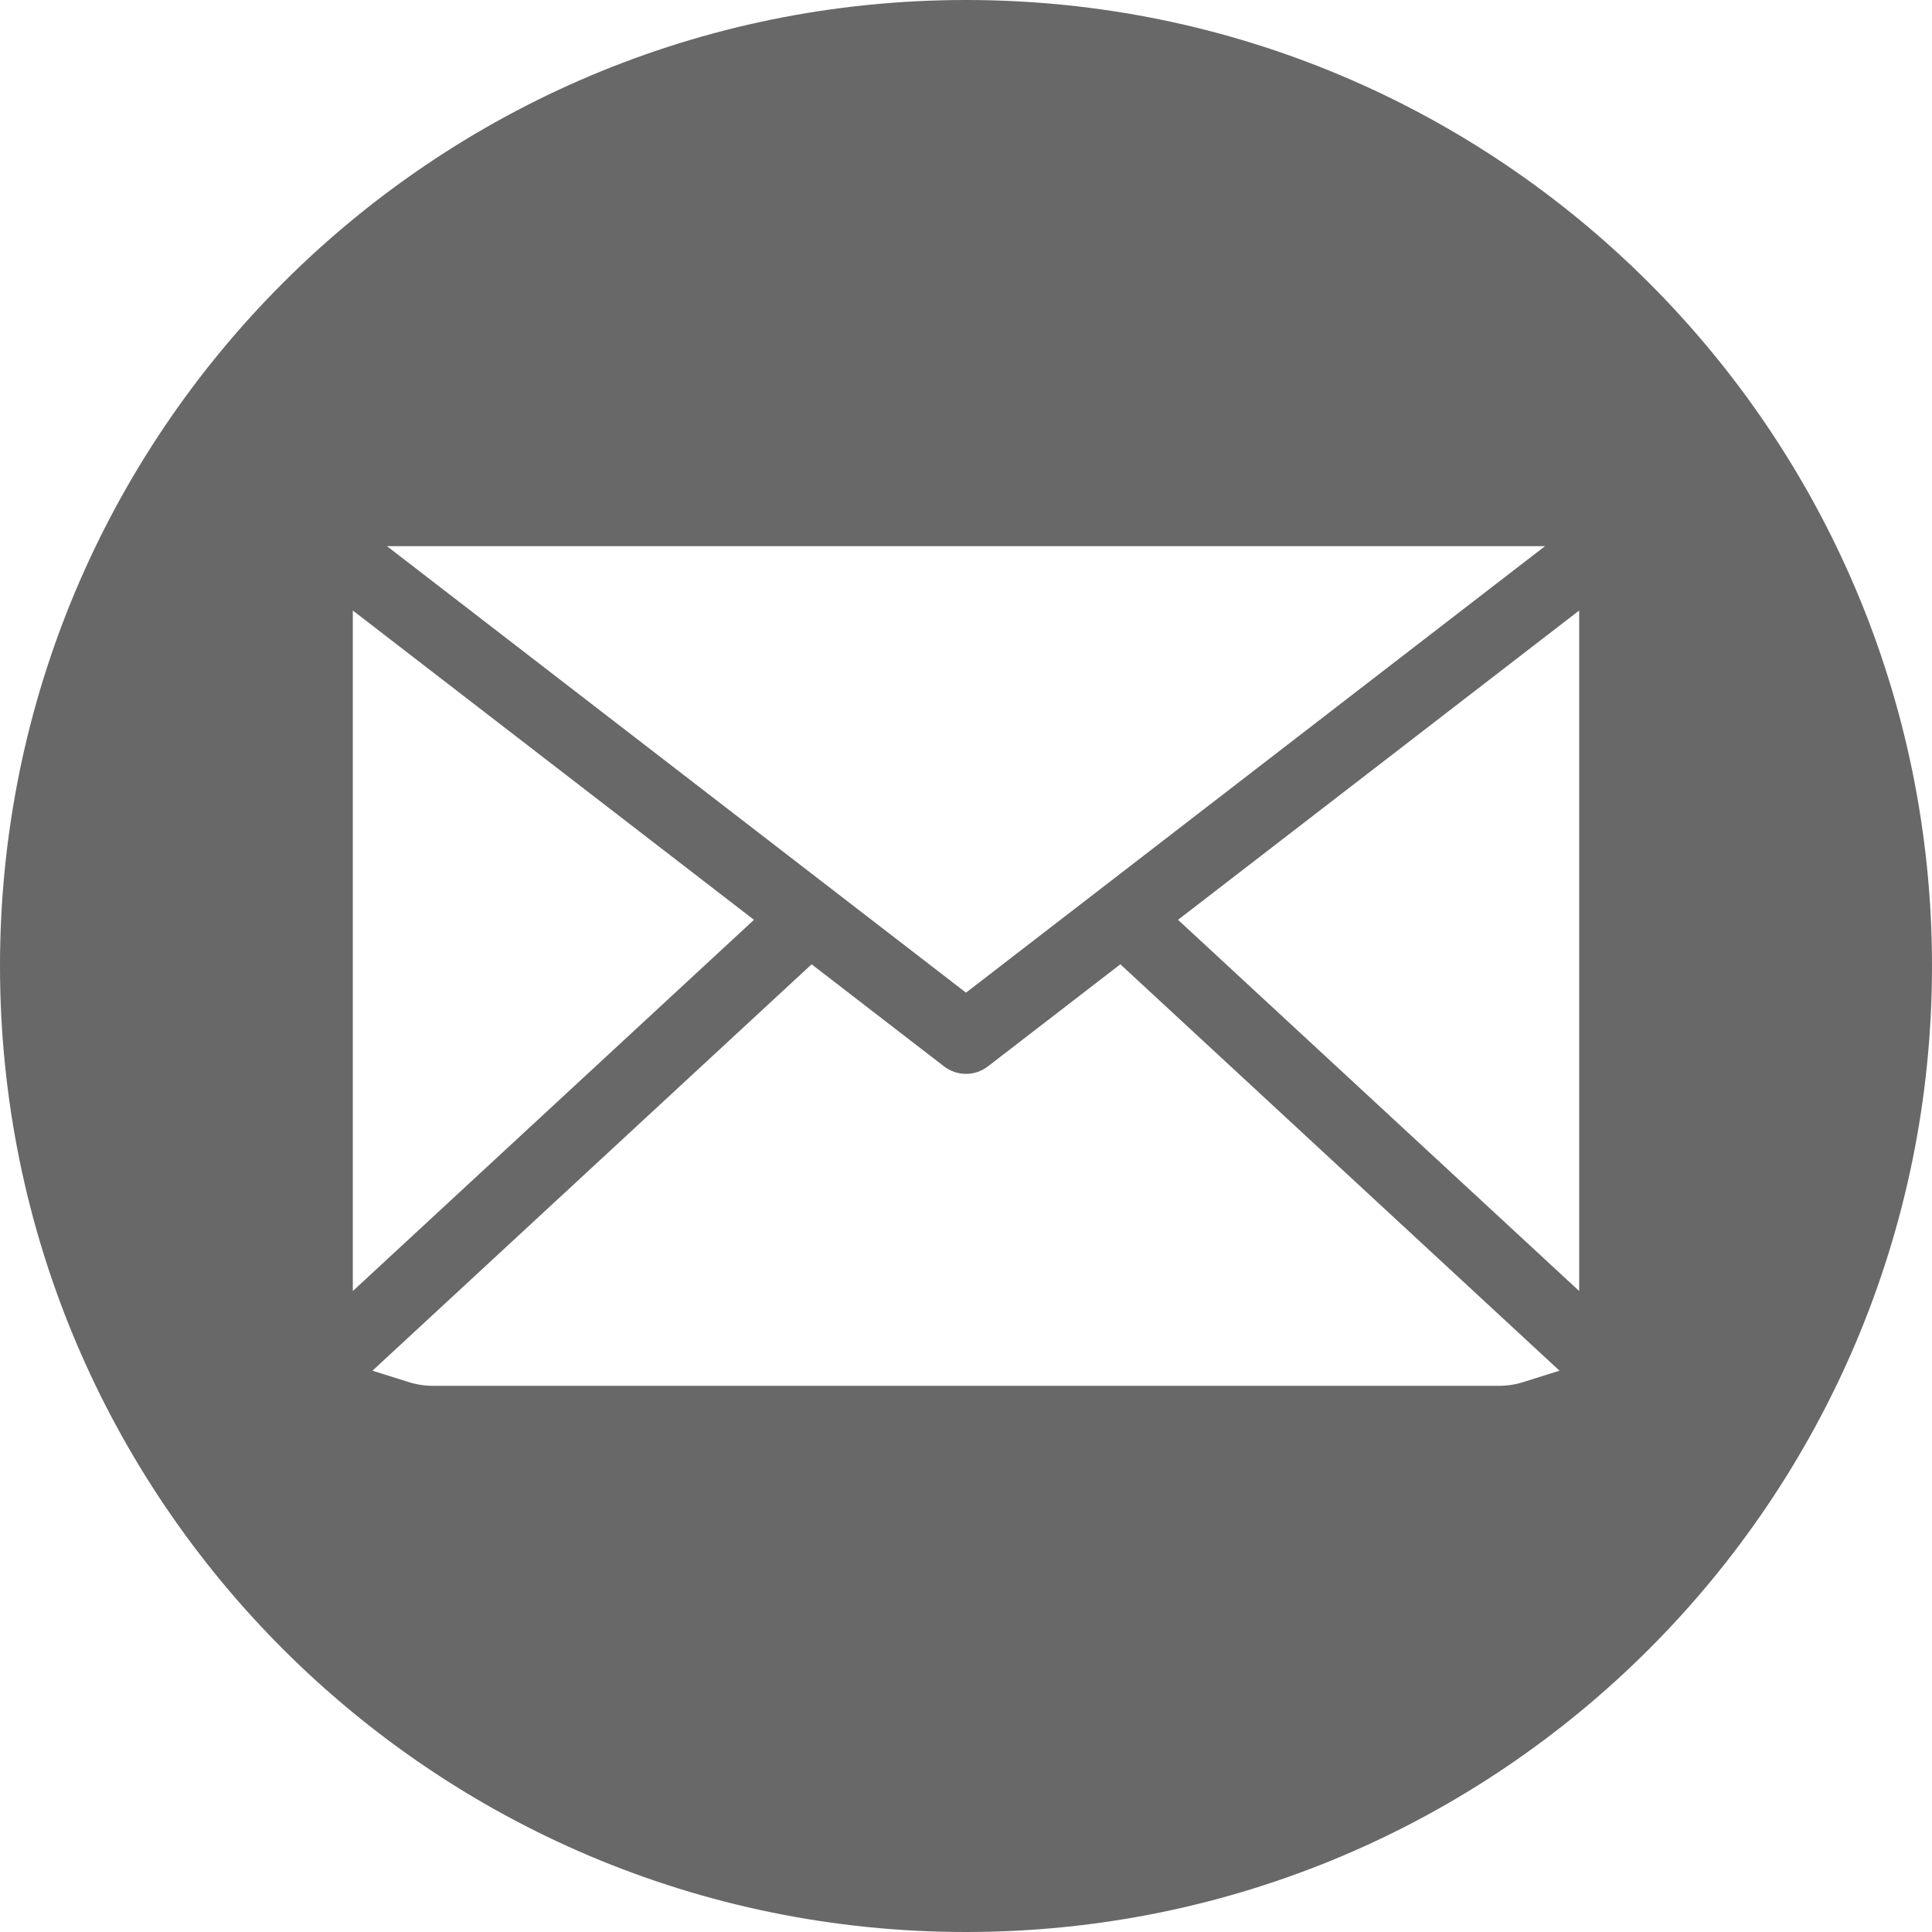 <?xml version="1.0" encoding="UTF-8"?> <svg xmlns="http://www.w3.org/2000/svg" width="512" height="512" viewBox="0 0 512 512" fill="none"><g clip-path="url(#clip0_643_226)"><path fill-rule="evenodd" clip-rule="evenodd" d="M256 0C397.385 0 512 114.615 512 256C512 397.385 397.385 512 256 512C114.615 512 0 397.385 0 256C0 114.615 114.615 0 256 0ZM114.726 367.26H397.274C399.438 367.258 401.589 366.926 403.653 366.274L413.285 363.247L296.906 255.547L261.806 282.605C260.141 283.89 258.097 284.587 255.994 284.587C253.891 284.587 251.847 283.89 250.182 282.605L215.088 255.547L98.705 363.247L108.336 366.274C110.403 366.926 112.558 367.259 114.726 367.26ZM199.806 243.76L93.5 161.791V342.137L199.806 243.764V243.76ZM256 263.065L409.442 144.74H102.552L256 263.065ZM418.5 342.136V161.791L312.189 243.764L418.5 342.136Z" fill="#686868"></path></g><defs><clipPath id="clip0_643_226"><rect width="512" height="512" fill="white"></rect></clipPath></defs></svg> 